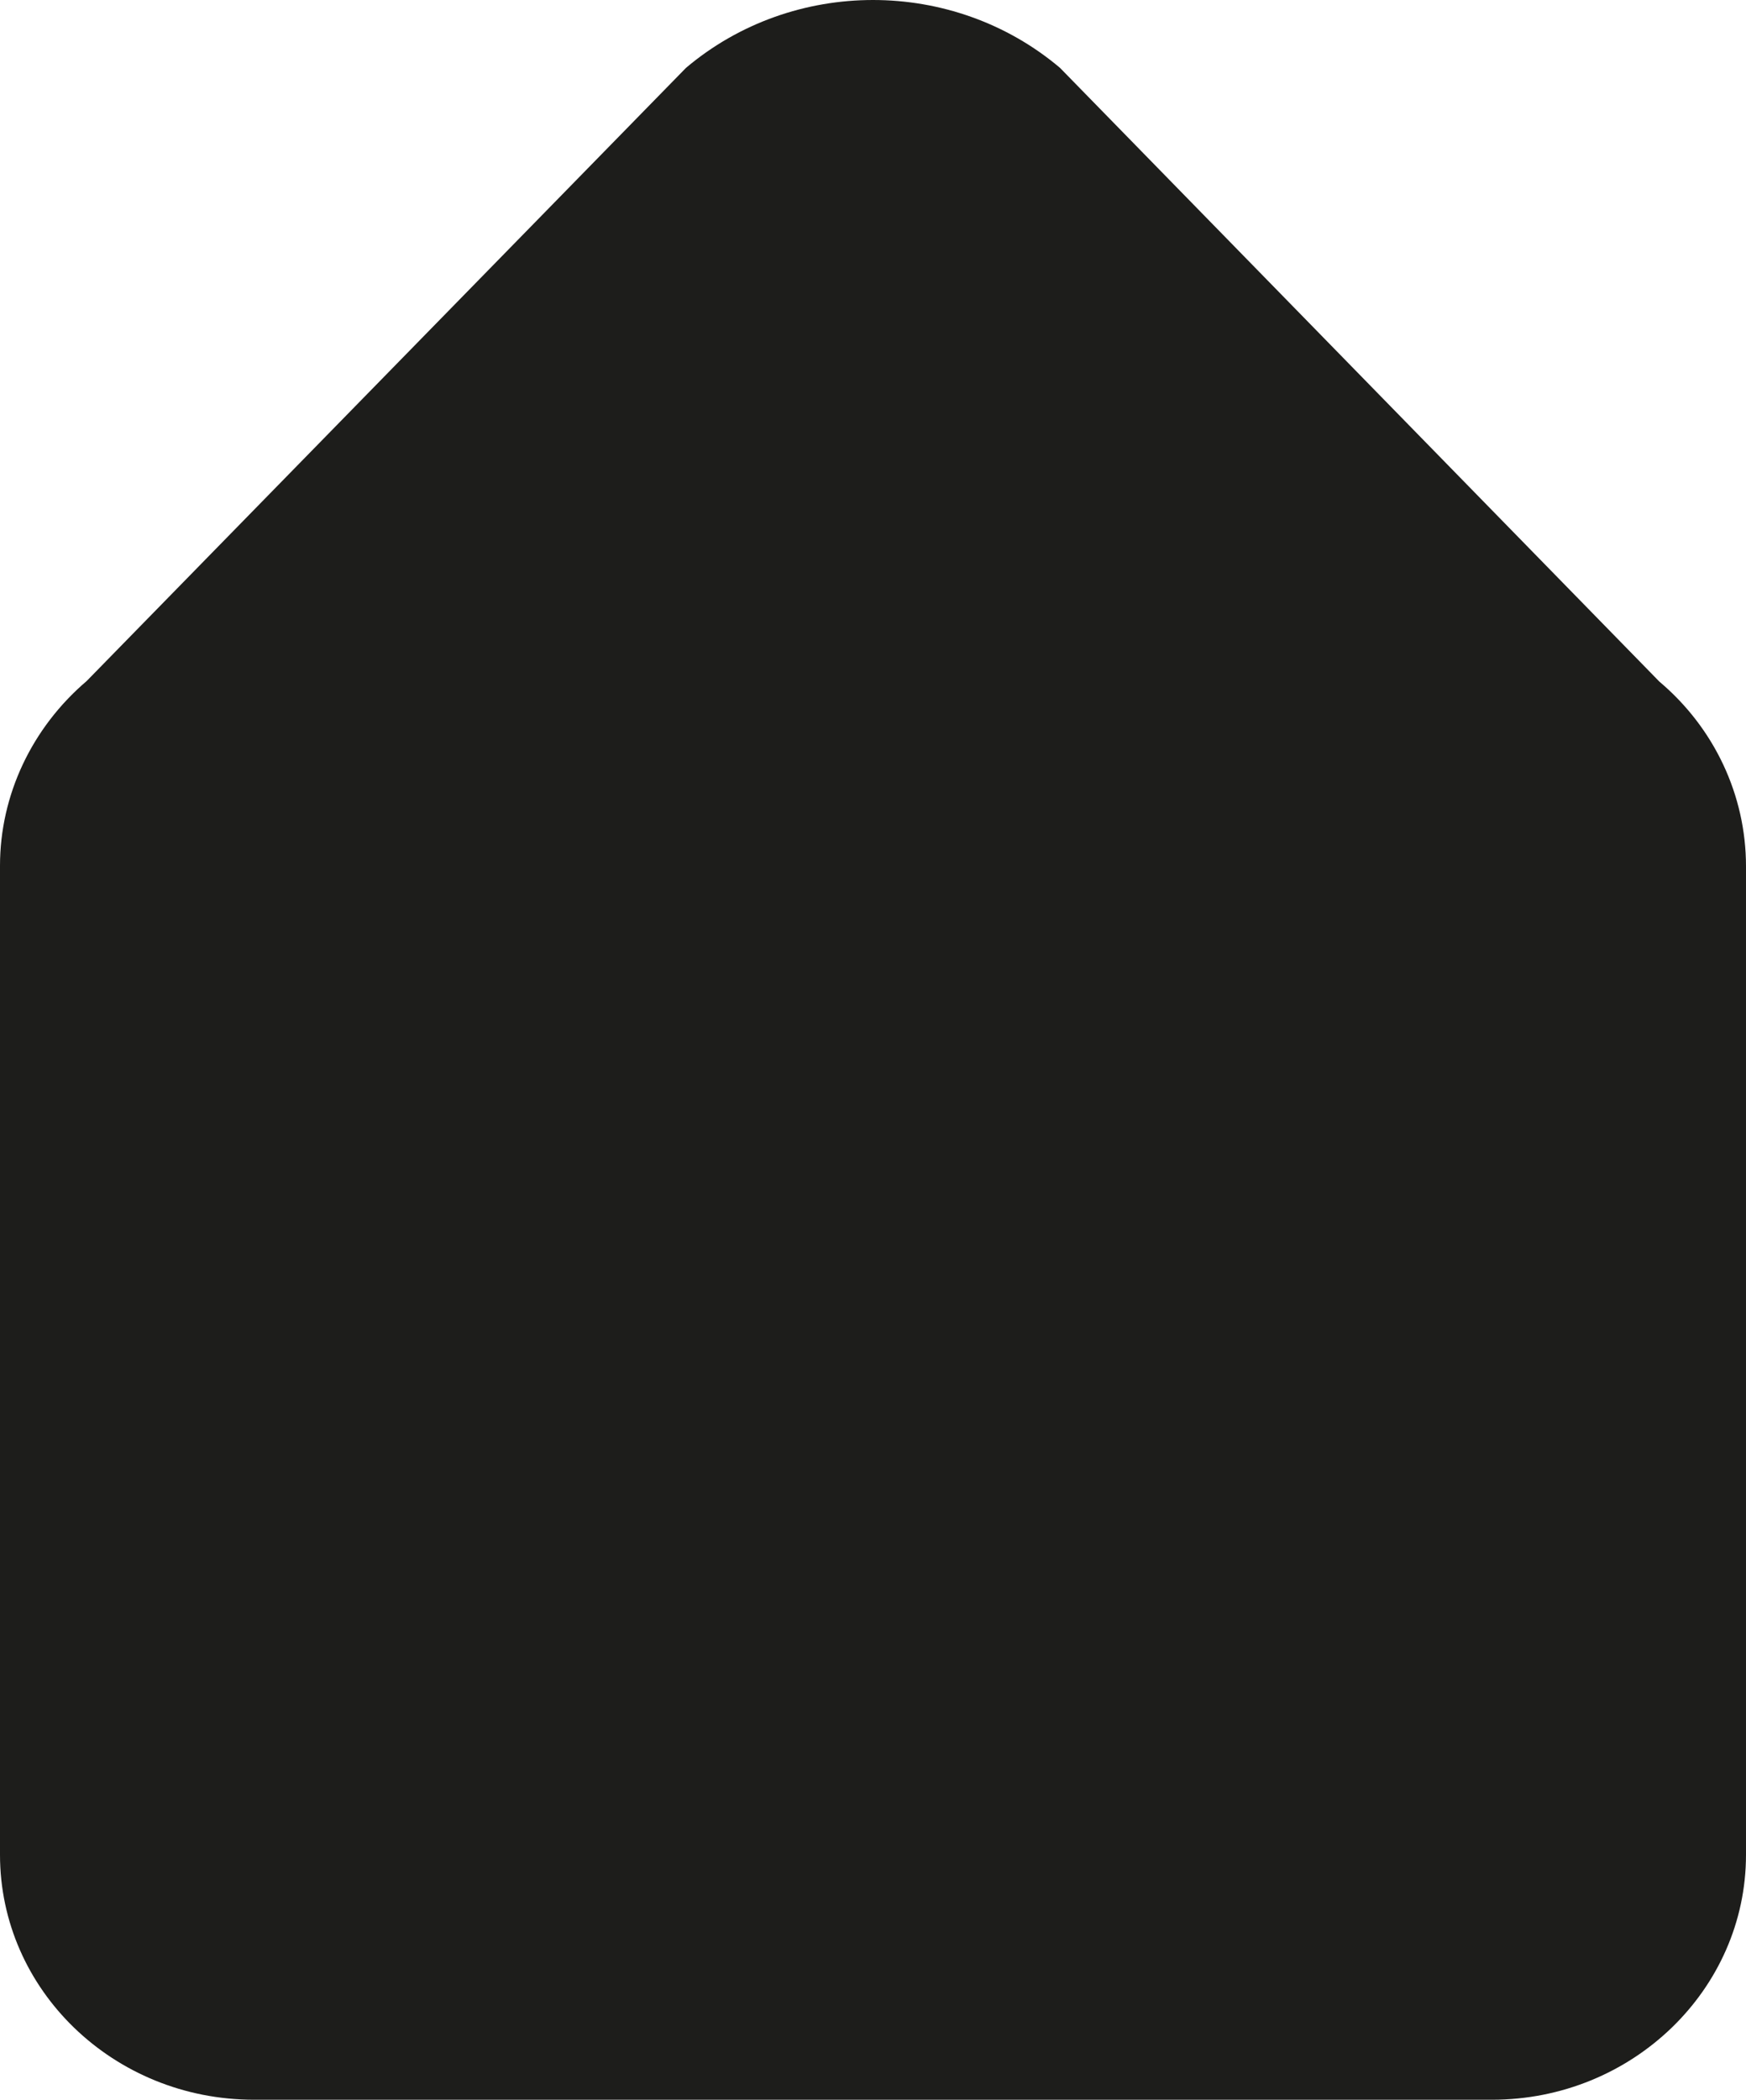 <?xml version="1.0" encoding="UTF-8"?>
<svg id="Calque_2" data-name="Calque 2" xmlns="http://www.w3.org/2000/svg" viewBox="0 0 32.45 39">
  <defs>
    <style>
      .cls-1 {
        fill: #1d1d1b;
      }
    </style>
  </defs>
  <g id="Calque_1-2" data-name="Calque 1">
    <path class="cls-1" d="m0,34.44v-18.36c0-1.31.59-2.56,1.61-3.43L12.75,1.26c1.99-1.68,4.96-1.68,6.95,0l11.14,11.4c1.02.86,1.61,2.11,1.61,3.43v18.36c0,2.51-2.12,4.55-4.72,4.55H4.72c-2.61,0-4.72-2.04-4.72-4.55Z"/>
  </g>
</svg>